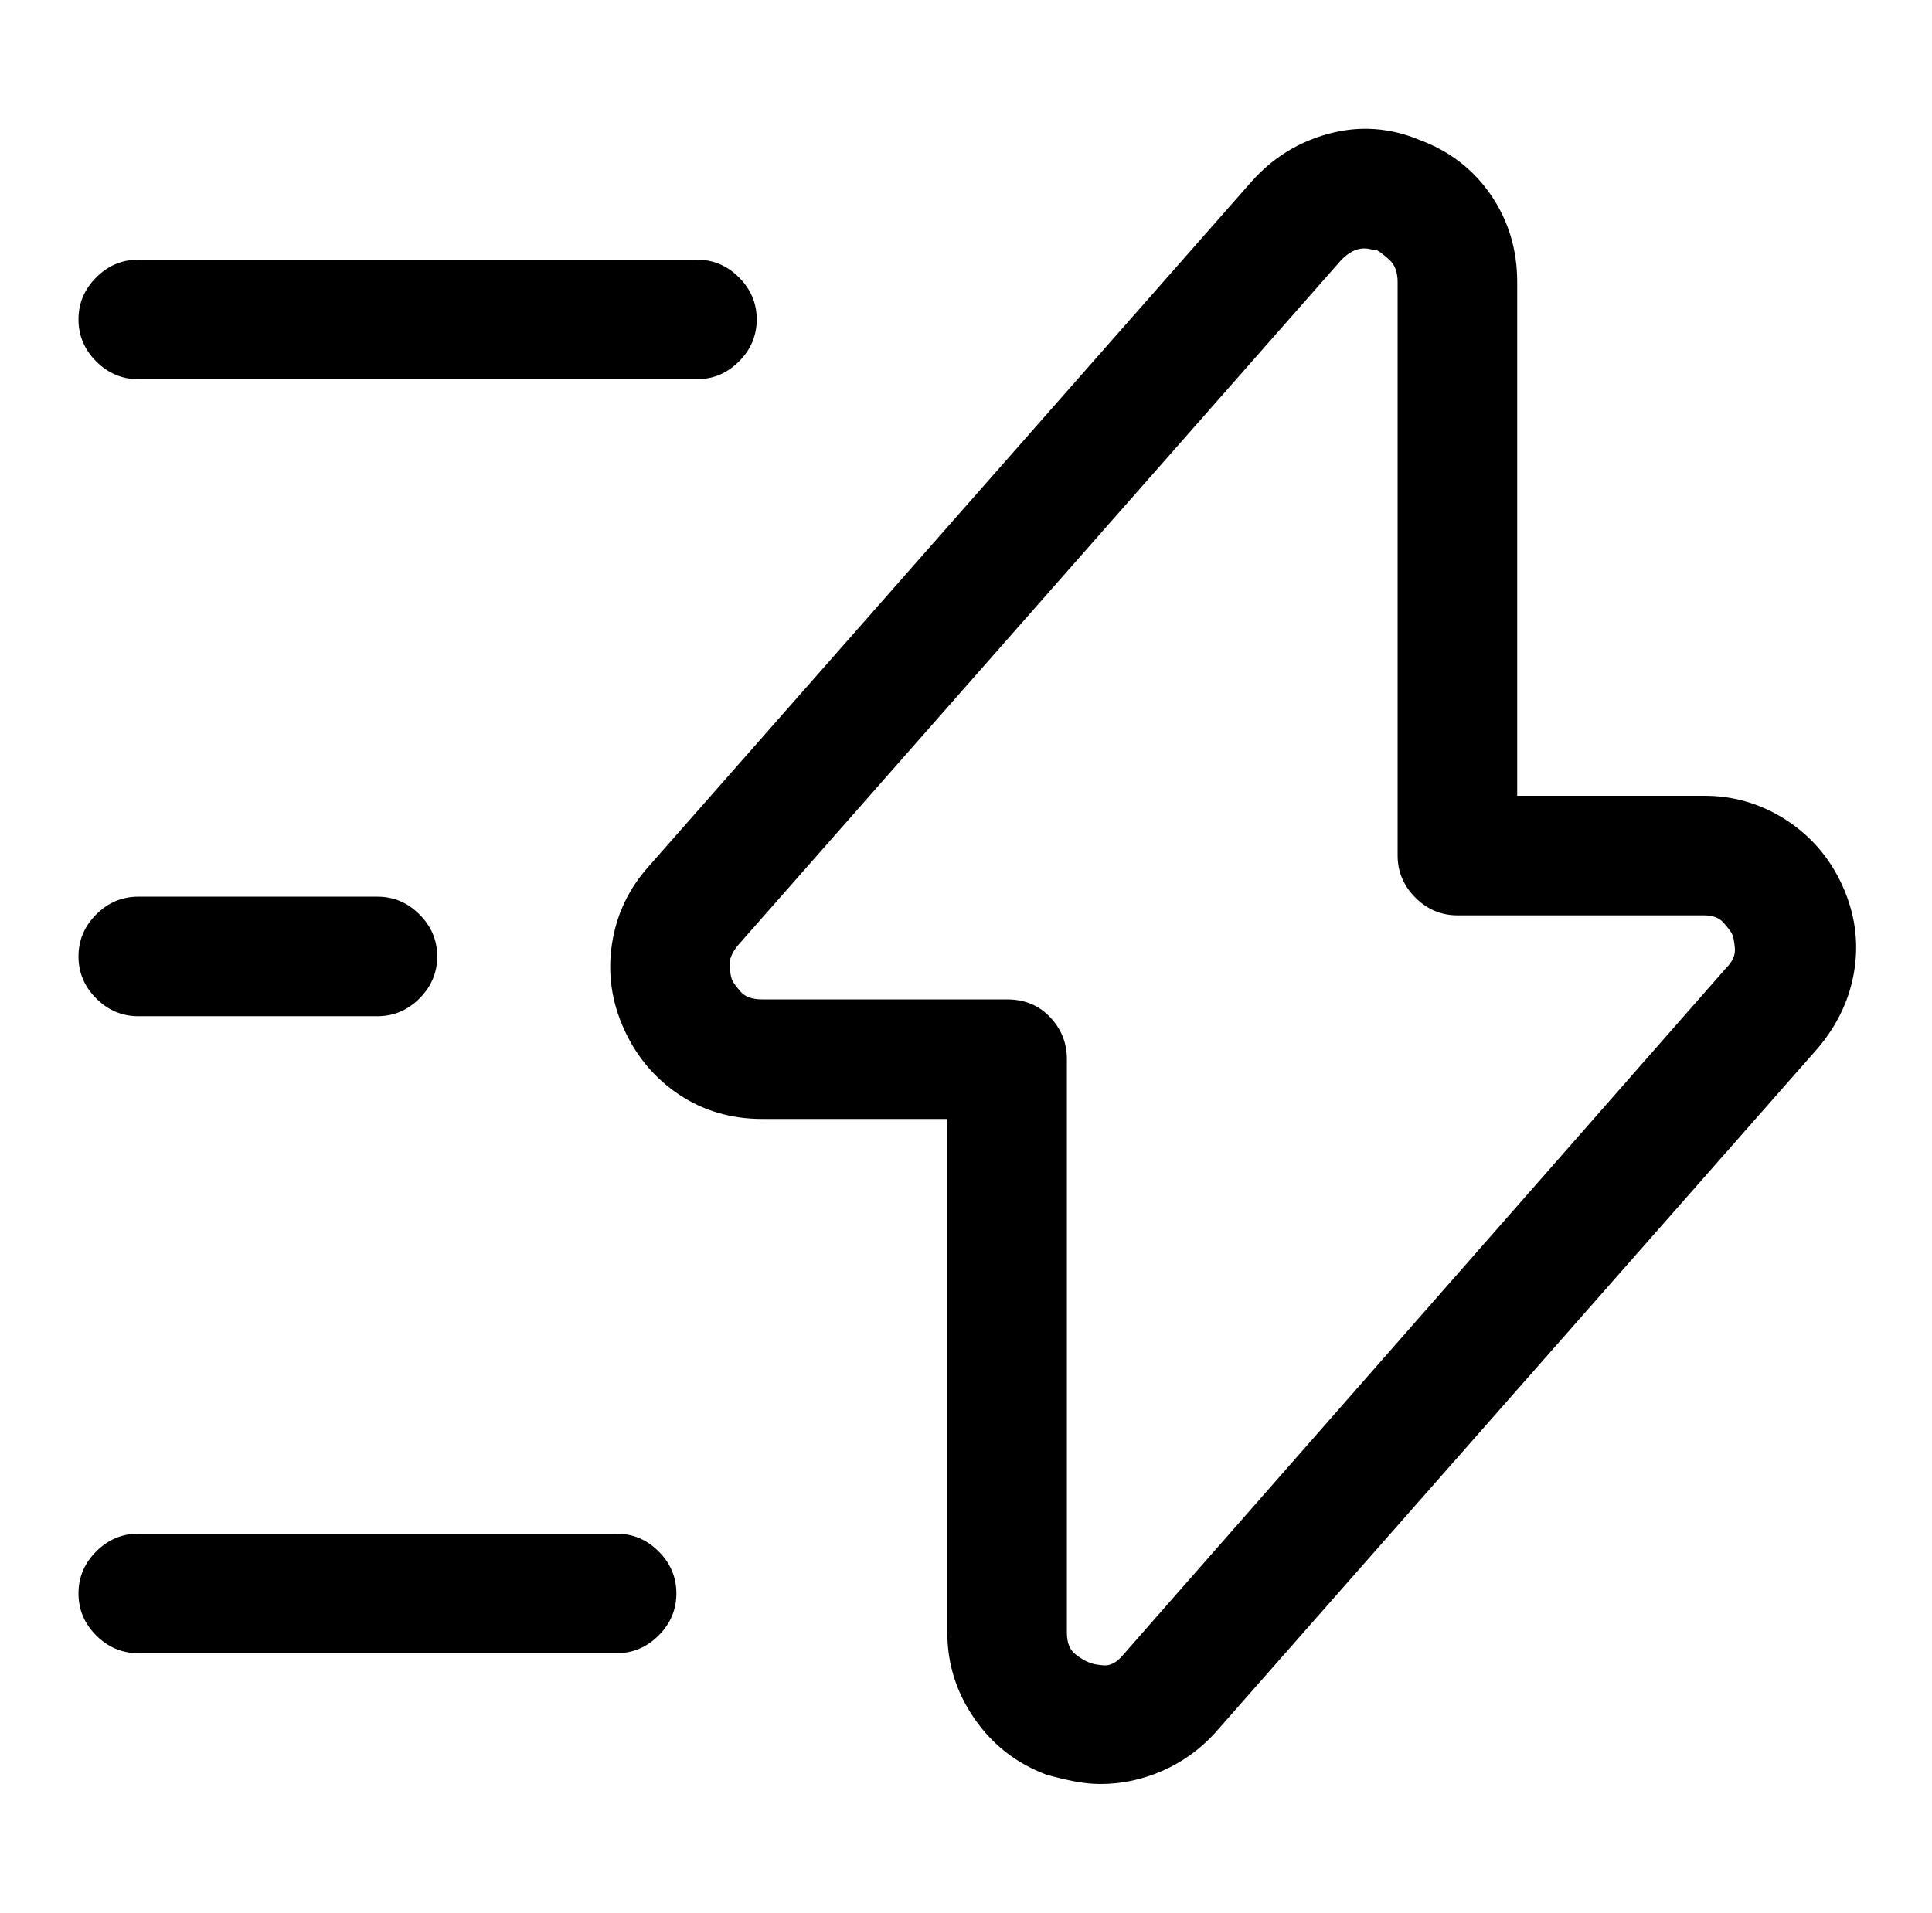 <?xml version="1.0" standalone="no"?>
<!DOCTYPE svg PUBLIC "-//W3C//DTD SVG 1.1//EN" "http://www.w3.org/Graphics/SVG/1.1/DTD/svg11.dtd" >
<svg xmlns="http://www.w3.org/2000/svg" xmlns:xlink="http://www.w3.org/1999/xlink" version="1.1" viewBox="-10 0 1034 1024">
   <path fill="currentColor"
d="M579 955q-7 0 -14.5 -1.5t-14.5 -3.5q-24 -9 -38.5 -30t-14.5 -46v-275h-99q-25 0 -44.5 -13t-29.5 -35t-6.5 -45.5t19.5 -41.5l323 -367q17 -19 41.5 -25.5t48.5 3.5q24 9 38 29.5t14 46.5v275h100q24 0 44 13t30 35t6.5 45t-19.5 42l-323 367q-12 13 -28 20t-33 7v0z
M720 133q-3 0 -6 1.5t-6 4.5l-323 367q-5 6 -4.5 11.5t1.5 7.5t4.5 6t11.5 4h131q14 0 23 9.5t9 22.5v307q0 8 4.5 11.5t7.5 4.5q2 1 7.5 1.5t10.5 -5.5l323 -368q5 -5 4.5 -10.5t-1.5 -7.5t-4.5 -6t-10.5 -4h-132q-13 0 -22.5 -9.5t-9.5 -22.5v-307q0 -8 -4.5 -12t-6.5 -5
q-1 0 -3 -0.5t-4 -0.5v0zM363 203h-299q-13 0 -22.5 -9.5t-9.5 -22.5t9.5 -22.5t22.5 -9.5h299q13 0 22.5 9.5t9.5 22.5t-9.5 22.5t-22.5 9.5zM320 885h-256q-13 0 -22.5 -9.5t-9.5 -22.5t9.5 -22.5t22.5 -9.5h256q13 0 22.5 9.5t9.5 22.5t-9.5 22.5t-22.5 9.5zM192 544
h-128q-13 0 -22.5 -9.5t-9.5 -22.5t9.5 -22.5t22.5 -9.5h128q13 0 22.5 9.5t9.5 22.5t-9.5 22.5t-22.5 9.5z" />
</svg>
